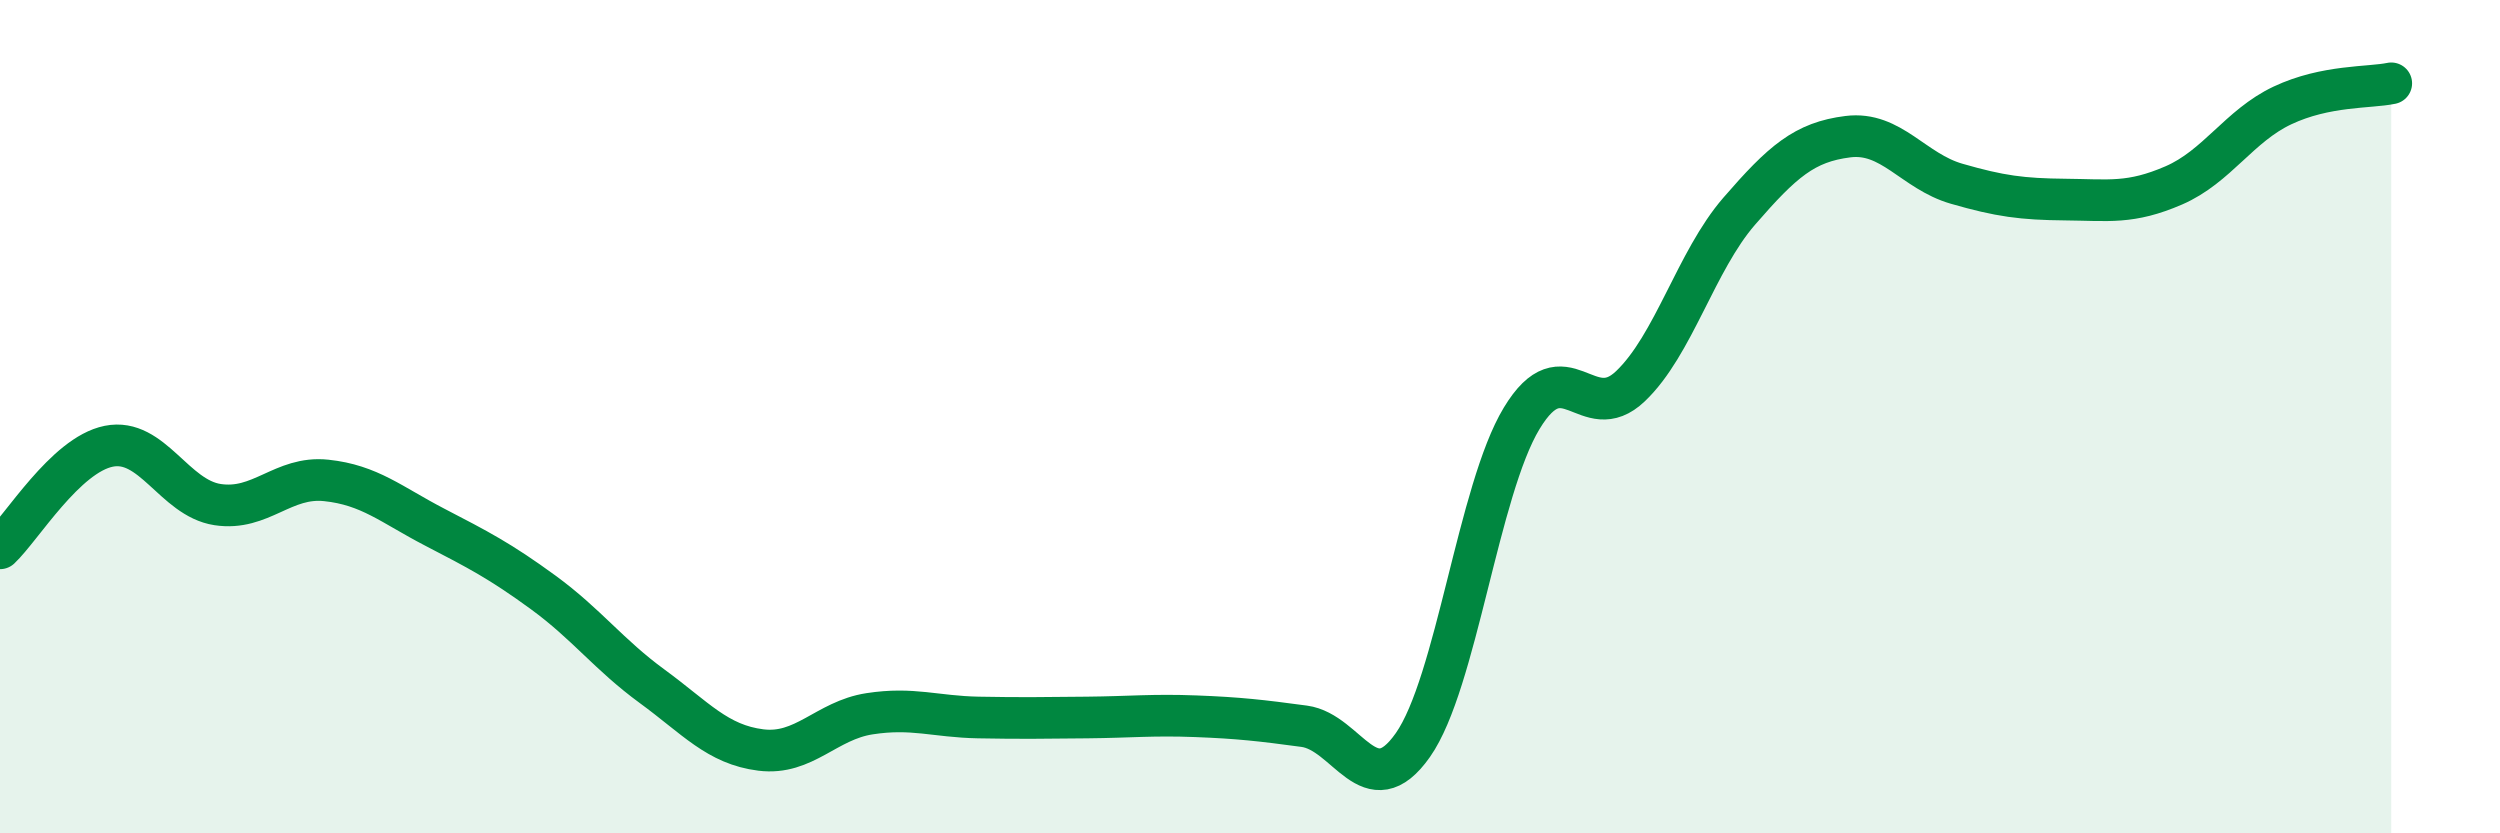
    <svg width="60" height="20" viewBox="0 0 60 20" xmlns="http://www.w3.org/2000/svg">
      <path
        d="M 0,13.16 C 0.52,12.67 1.57,10.92 2.61,10.71 C 3.65,10.5 4.18,11.95 5.22,12.11 C 6.26,12.27 6.79,11.42 7.83,11.53 C 8.87,11.64 9.39,12.11 10.43,12.65 C 11.47,13.19 12,13.46 13.04,14.22 C 14.08,14.98 14.61,15.71 15.65,16.47 C 16.69,17.23 17.22,17.87 18.26,18 C 19.3,18.13 19.83,17.29 20.87,17.13 C 21.91,16.97 22.44,17.2 23.48,17.22 C 24.52,17.24 25.05,17.23 26.09,17.22 C 27.13,17.21 27.66,17.15 28.7,17.19 C 29.74,17.23 30.26,17.29 31.3,17.43 C 32.34,17.57 32.87,19.36 33.91,17.88 C 34.95,16.4 35.48,11.76 36.52,10.04 C 37.56,8.32 38.09,10.26 39.13,9.27 C 40.17,8.28 40.7,6.27 41.74,5.07 C 42.78,3.87 43.31,3.41 44.35,3.28 C 45.39,3.15 45.92,4.11 46.96,4.41 C 48,4.71 48.53,4.78 49.57,4.79 C 50.61,4.8 51.13,4.9 52.17,4.45 C 53.21,4 53.74,3.02 54.78,2.53 C 55.82,2.04 56.87,2.11 57.39,2L57.39 20L0 20Z"
        fill="#008740"
        opacity="0.1"
        stroke-linecap="round"
        stroke-linejoin="round"
      />
      <path
        d="M 0,13.16 C 0.52,12.67 1.57,10.92 2.61,10.71 C 3.65,10.5 4.18,11.95 5.22,12.11 C 6.26,12.27 6.79,11.42 7.83,11.53 C 8.87,11.64 9.39,12.11 10.43,12.65 C 11.47,13.19 12,13.46 13.04,14.22 C 14.08,14.98 14.61,15.71 15.65,16.47 C 16.69,17.23 17.22,17.87 18.26,18 C 19.3,18.13 19.83,17.29 20.87,17.13 C 21.91,16.97 22.44,17.2 23.48,17.22 C 24.52,17.24 25.05,17.23 26.09,17.22 C 27.13,17.21 27.66,17.15 28.7,17.19 C 29.74,17.23 30.26,17.29 31.3,17.43 C 32.34,17.57 32.87,19.36 33.91,17.88 C 34.95,16.4 35.48,11.76 36.52,10.04 C 37.56,8.32 38.09,10.26 39.13,9.27 C 40.17,8.28 40.7,6.27 41.74,5.07 C 42.78,3.87 43.31,3.41 44.35,3.28 C 45.39,3.15 45.92,4.11 46.96,4.41 C 48,4.71 48.53,4.78 49.57,4.79 C 50.61,4.8 51.13,4.9 52.17,4.45 C 53.21,4 53.74,3.02 54.78,2.53 C 55.82,2.04 56.87,2.11 57.39,2"
        stroke="#008740"
        stroke-width="1"
        fill="none"
        stroke-linecap="round"
        stroke-linejoin="round"
      />
    </svg>
  